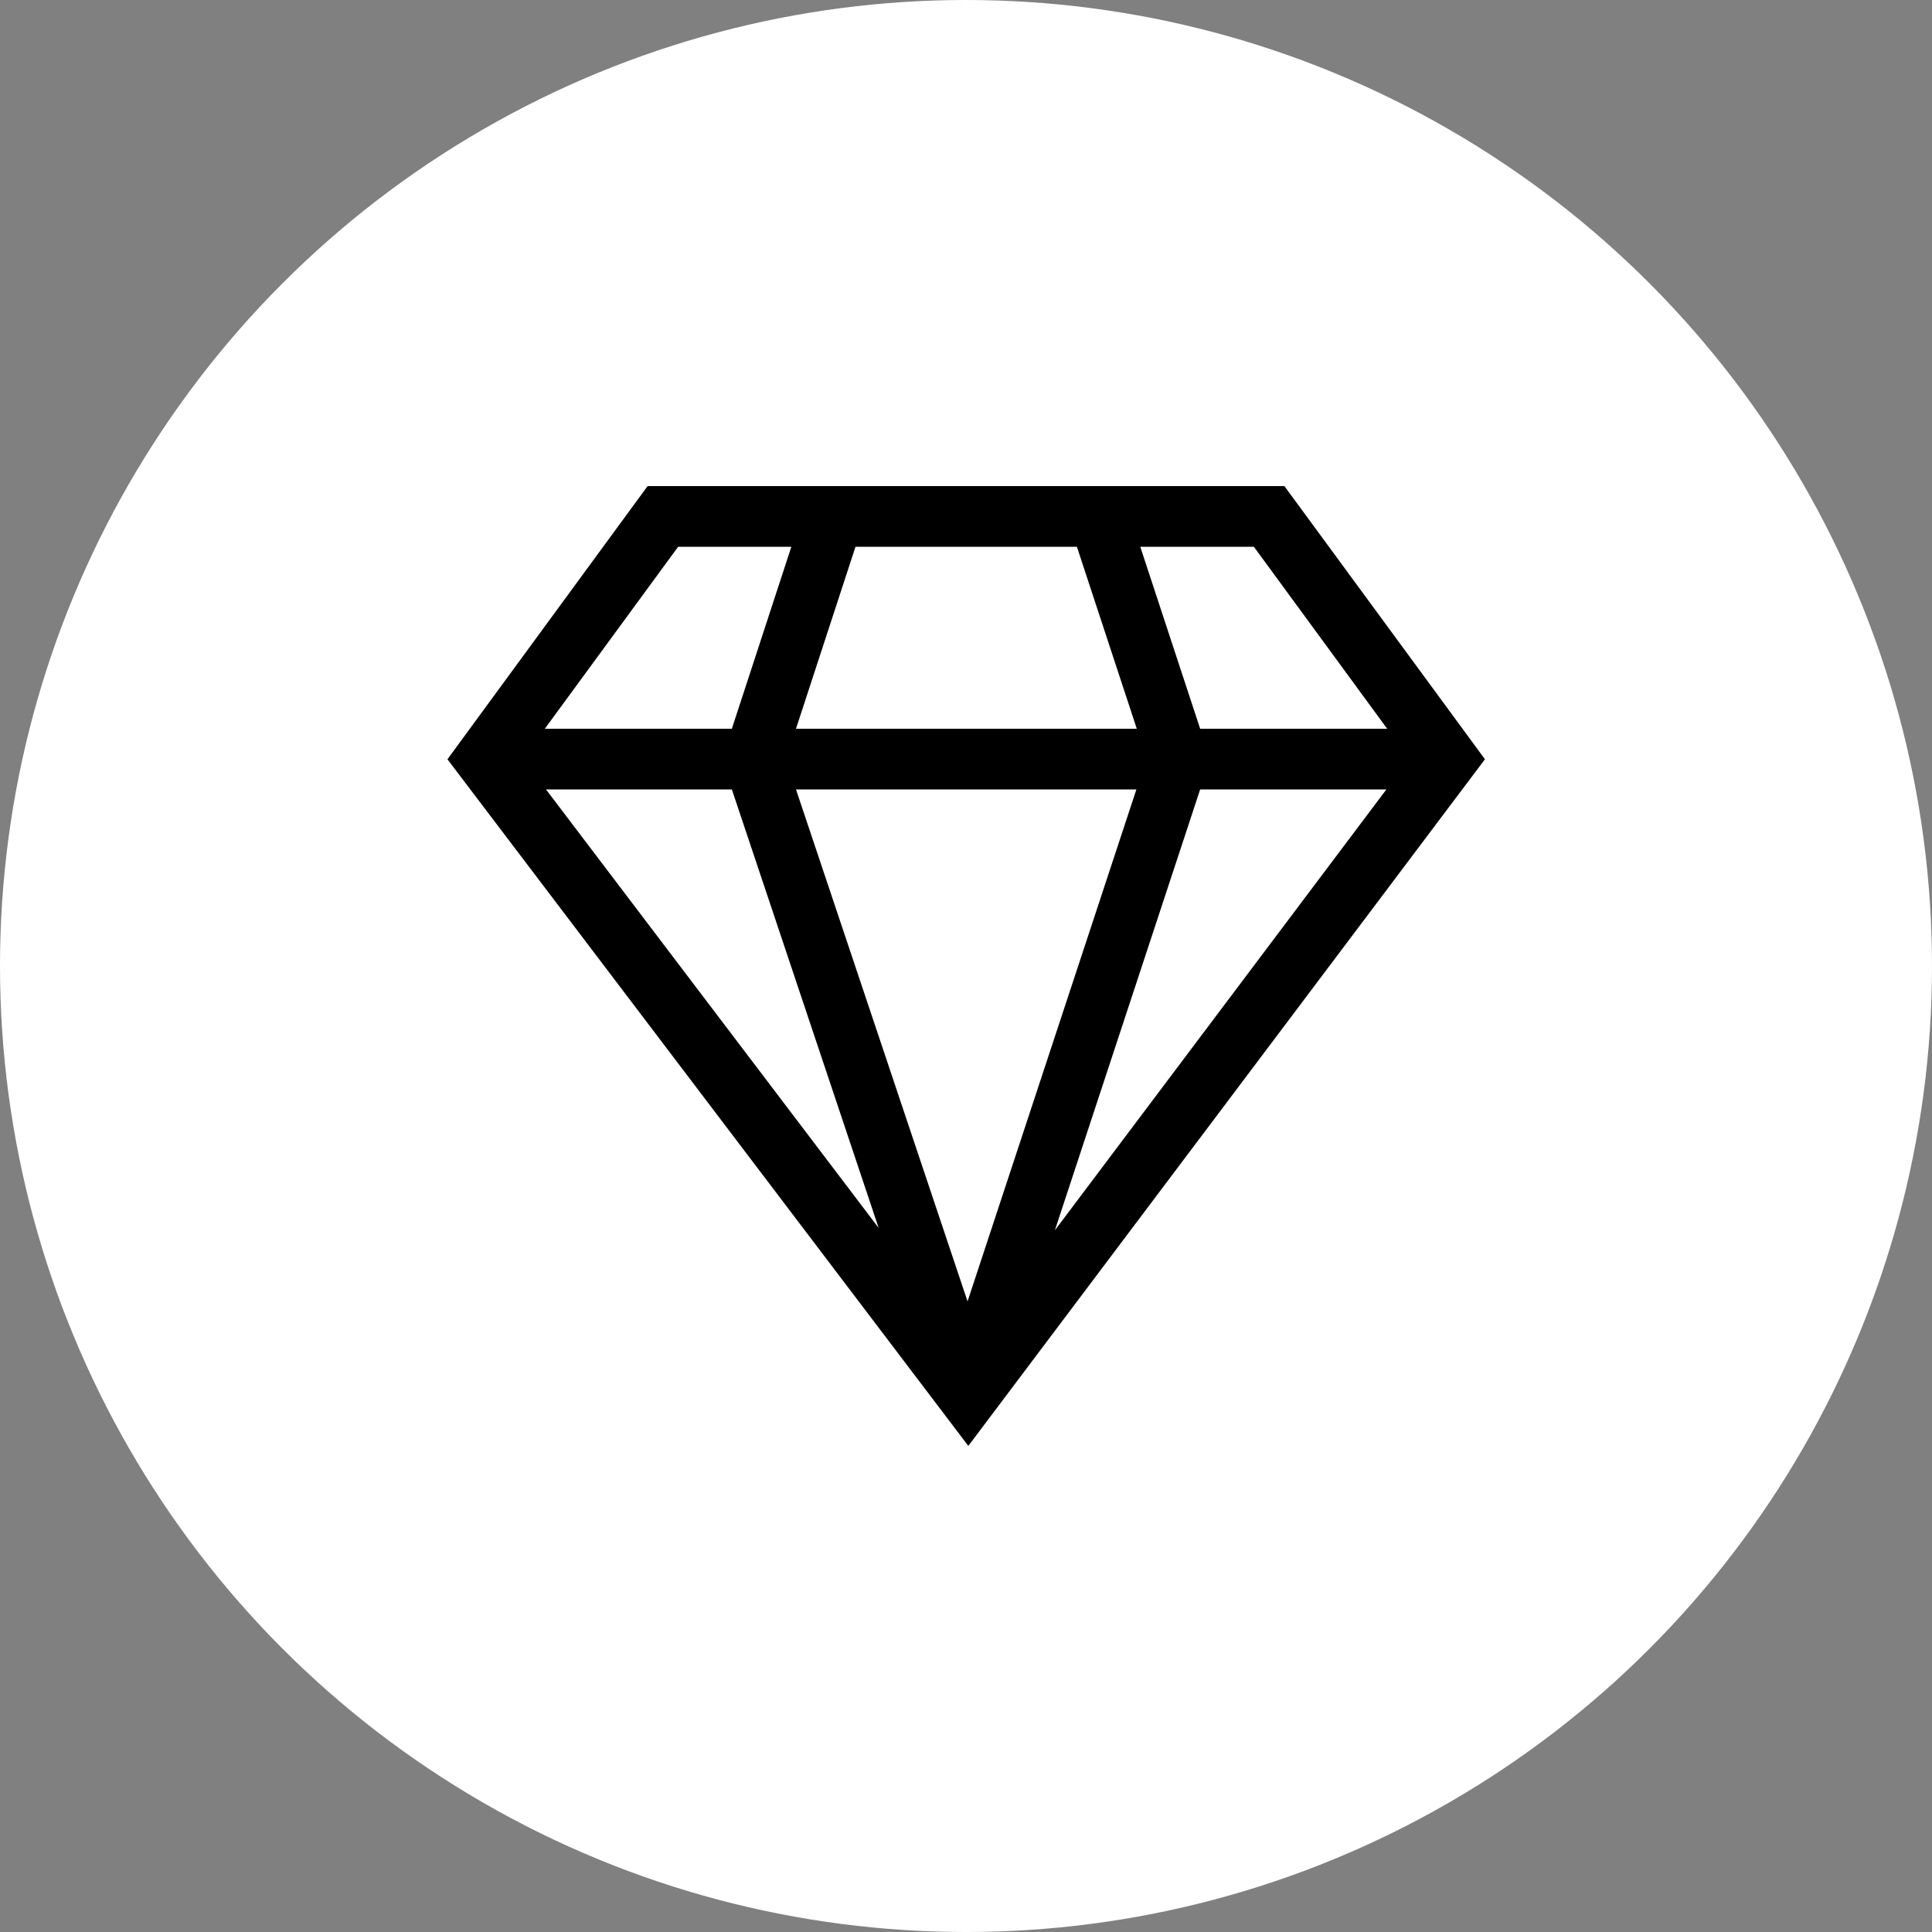 <?xml version="1.0" encoding="UTF-8"?>
<svg xmlns="http://www.w3.org/2000/svg" xmlns:xlink="http://www.w3.org/1999/xlink" version="1.1" id="Ebene_1" x="0px" y="0px" viewBox="0 0 500 500" style="enable-background:new 0 0 500 500;" xml:space="preserve">
<rect x="0" y="0" width="500" height="500" fill="#808080" stroke="none"/>
<style type="text/css">
	.st0{fill:#FFFFFF;}
</style>
<g id="Hintergründe">
	<circle class="st0" cx="250" cy="250" r="250"></circle>
</g>
<g id="Qualitätsmanagement">
	<path d="M332.4,125.8H167.6l-51.8,70.7l134.8,177.7l133.7-177.7L332.4,125.8z M189.4,204.3l38,113.5l-86.1-113.5L189.4,204.3   L189.4,204.3z M206,204.3h88.1l-43.7,132.5L206,204.3L206,204.3z M310.6,204.3h48.2L273,318.4L310.6,204.3L310.6,204.3z    M324.5,141.5l34.5,47.1h-48.4l-15.5-47.1H324.5L324.5,141.5z M278.7,141.5l15.5,47.1H206l15.4-47.1H278.7L278.7,141.5z    M175.5,141.5h29.3l-15.4,47.1H141L175.5,141.5L175.5,141.5z"></path>
</g>
</svg>
